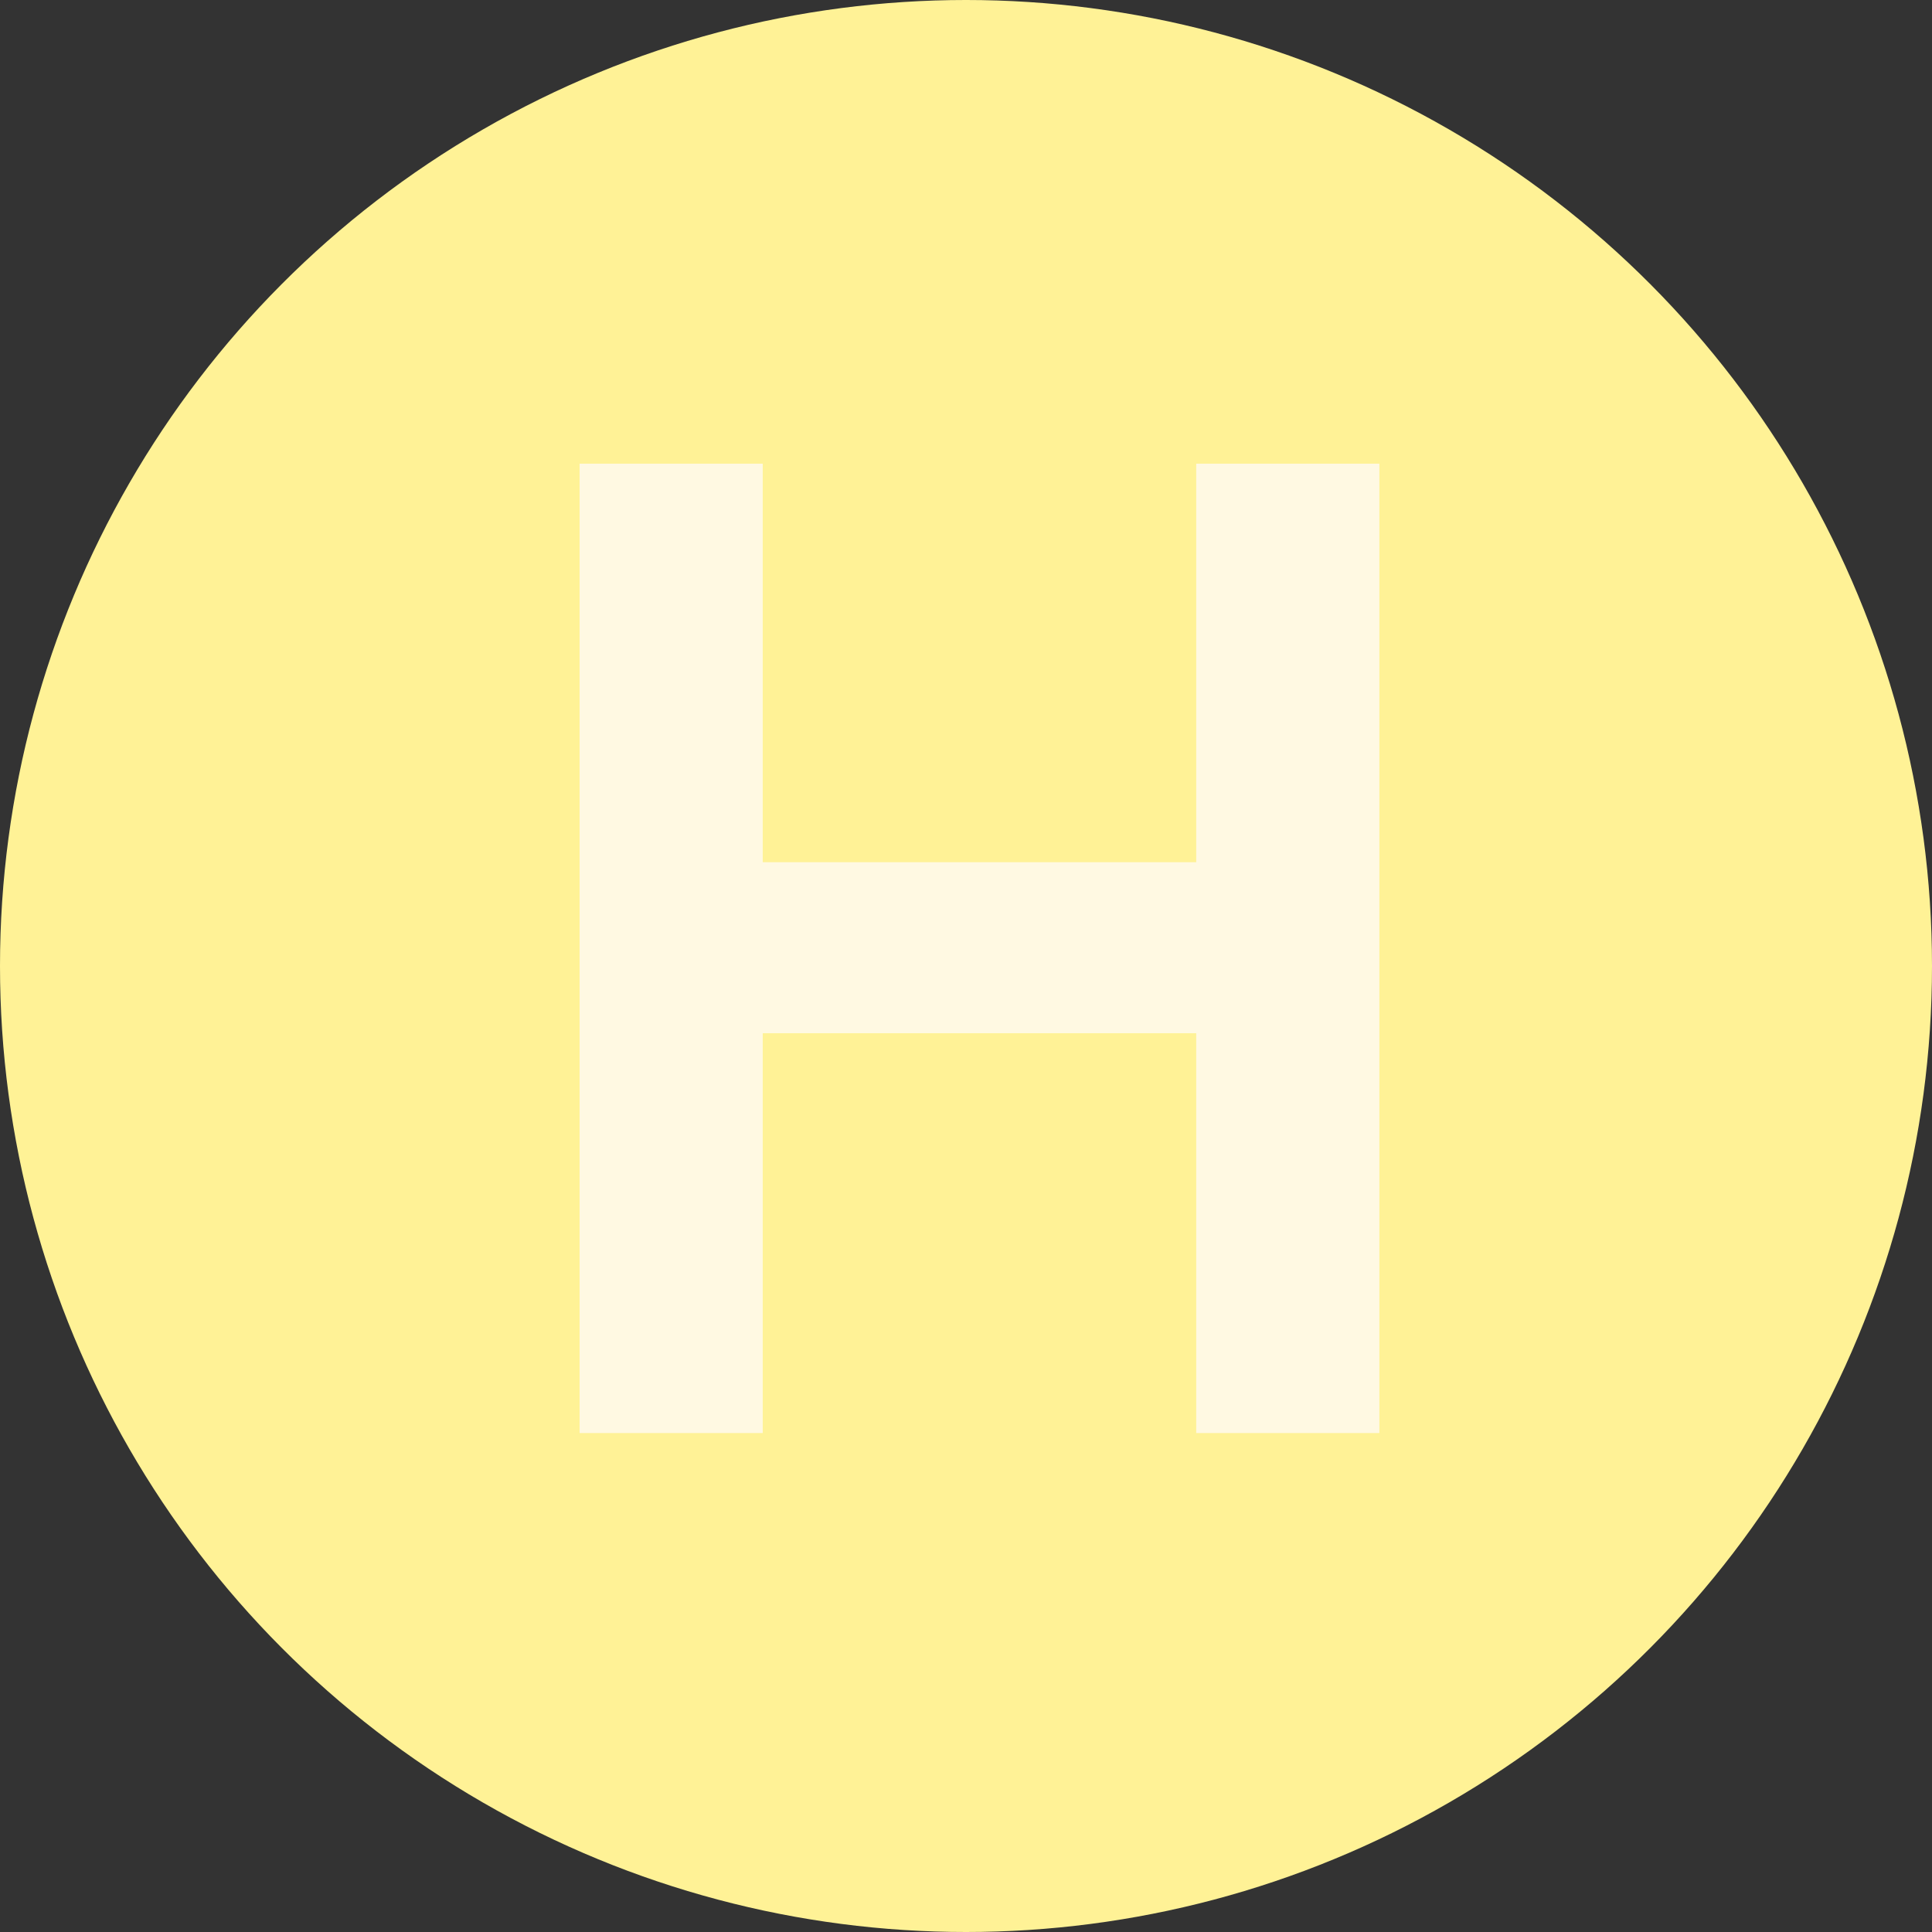 <?xml version="1.0" encoding="UTF-8"?> <svg xmlns="http://www.w3.org/2000/svg" width="50" height="50" viewBox="0 0 50 50" fill="none"><rect x="0" y="0" width="50" height="50" fill="#333333" stroke="none"/> <circle cx="25" cy="25" r="25" fill="#FFF296"></circle> <path d="M15 37.087V12H19.739V22.314H30.958V12H35.697V37.087H30.958V26.739H19.739V37.087H15Z" fill="#FFFBF5" fill-opacity="0.8"></path> </svg> 